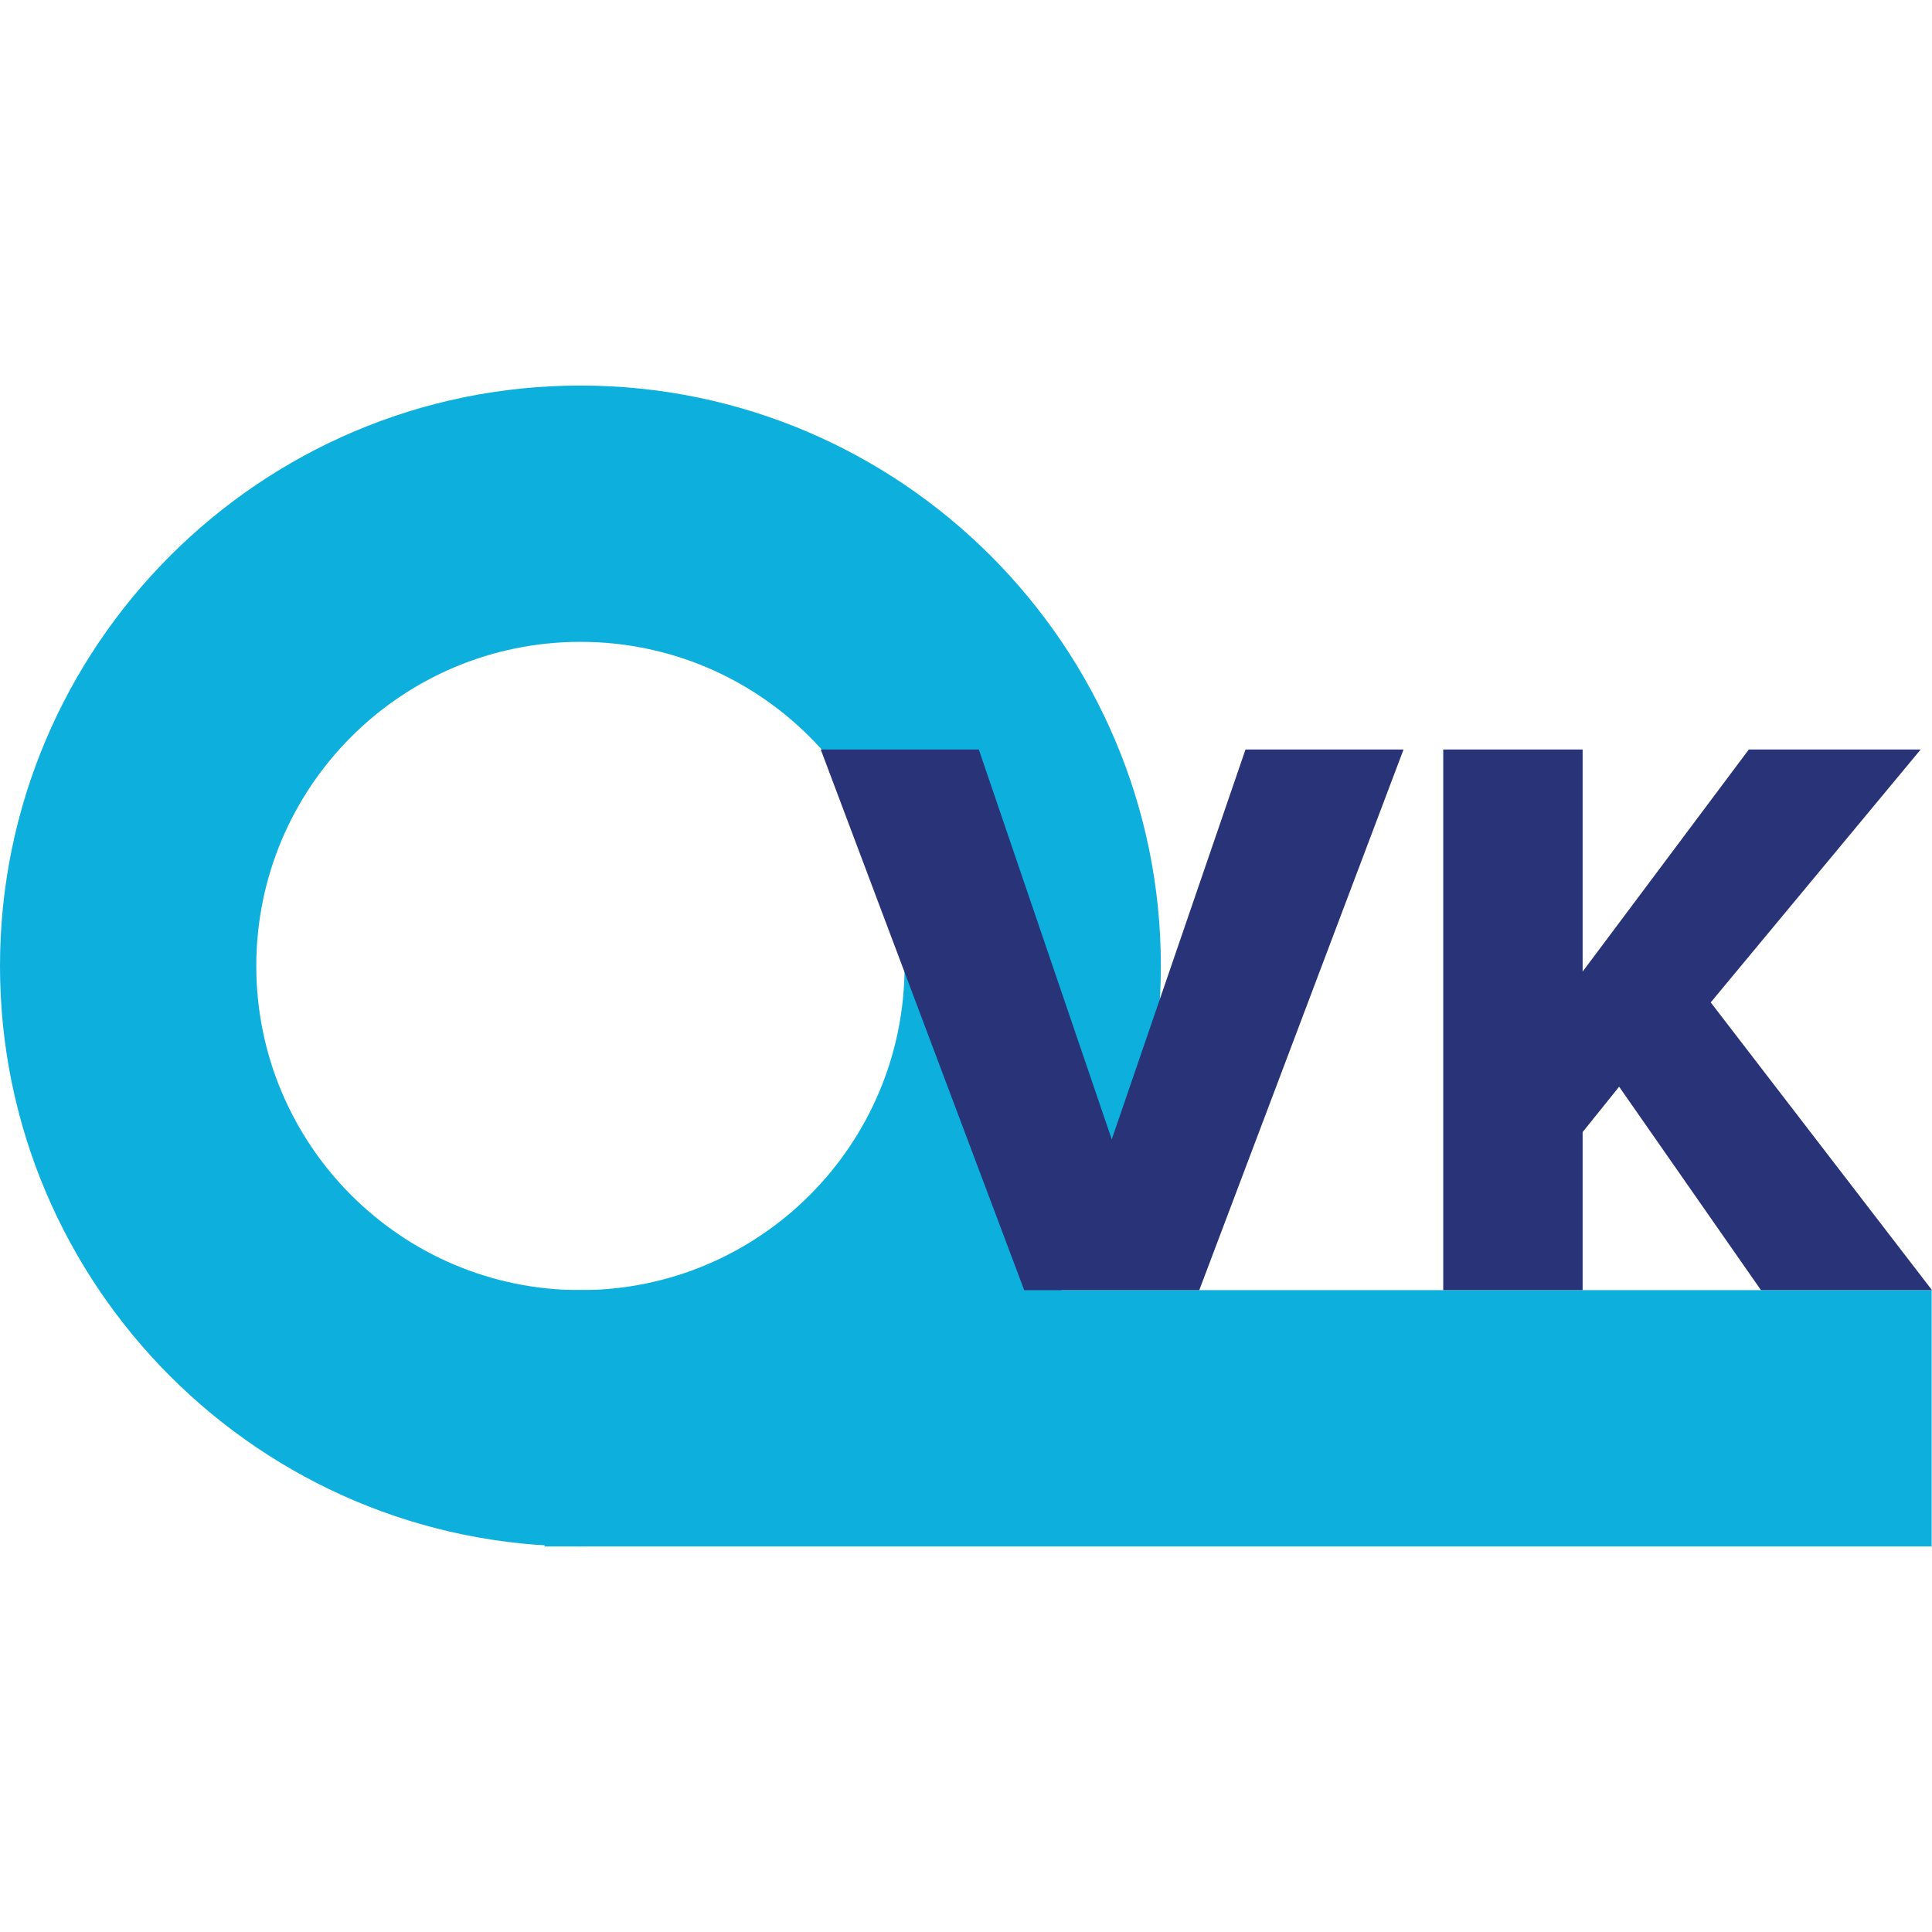 <?xml version="1.0" encoding="utf-8"?>
<!-- Generator: Adobe Illustrator 15.0.0, SVG Export Plug-In . SVG Version: 6.00 Build 0)  -->
<!DOCTYPE svg PUBLIC "-//W3C//DTD SVG 1.1//EN" "http://www.w3.org/Graphics/SVG/1.1/DTD/svg11.dtd">
<svg version="1.1" id="Слой_1" xmlns="http://www.w3.org/2000/svg" xmlns:xlink="http://www.w3.org/1999/xlink" x="0px" y="0px"
	 width="120px" height="120px" viewBox="207.505 532.237 120 120" enable-background="new 207.505 532.237 120 120"
	 xml:space="preserve">
<path fill="#0DAFDD" d="M243.557,556.184c-19.879,0-36.052,16.174-36.052,36.053s16.173,36.053,36.052,36.053
	s36.052-16.174,36.052-36.053S263.437,556.184,243.557,556.184z M243.557,612.37c-11.119,0-20.133-9.014-20.133-20.133
	s9.014-20.133,20.133-20.133s20.133,9.014,20.133,20.133S254.677,612.37,243.557,612.37z"/>
<rect x="241.333" y="612.37" fill="#0DAFDD" width="86.15" height="15.92"/>
<g>
	<g>
		<path fill="#283378" d="M271.121,612.37l-12.637-33.578h9.817l8.257,24.214l8.306-24.214h9.817l-12.687,33.578H271.121z"/>
		<path fill="#283378" d="M316.882,612.37l-8.81-12.636l-2.267,2.819v9.816h-8.658v-33.578h8.658v13.794l10.321-13.794h10.675
			l-13.04,15.707l13.743,17.871H316.882z"/>
	</g>
</g>
</svg>

